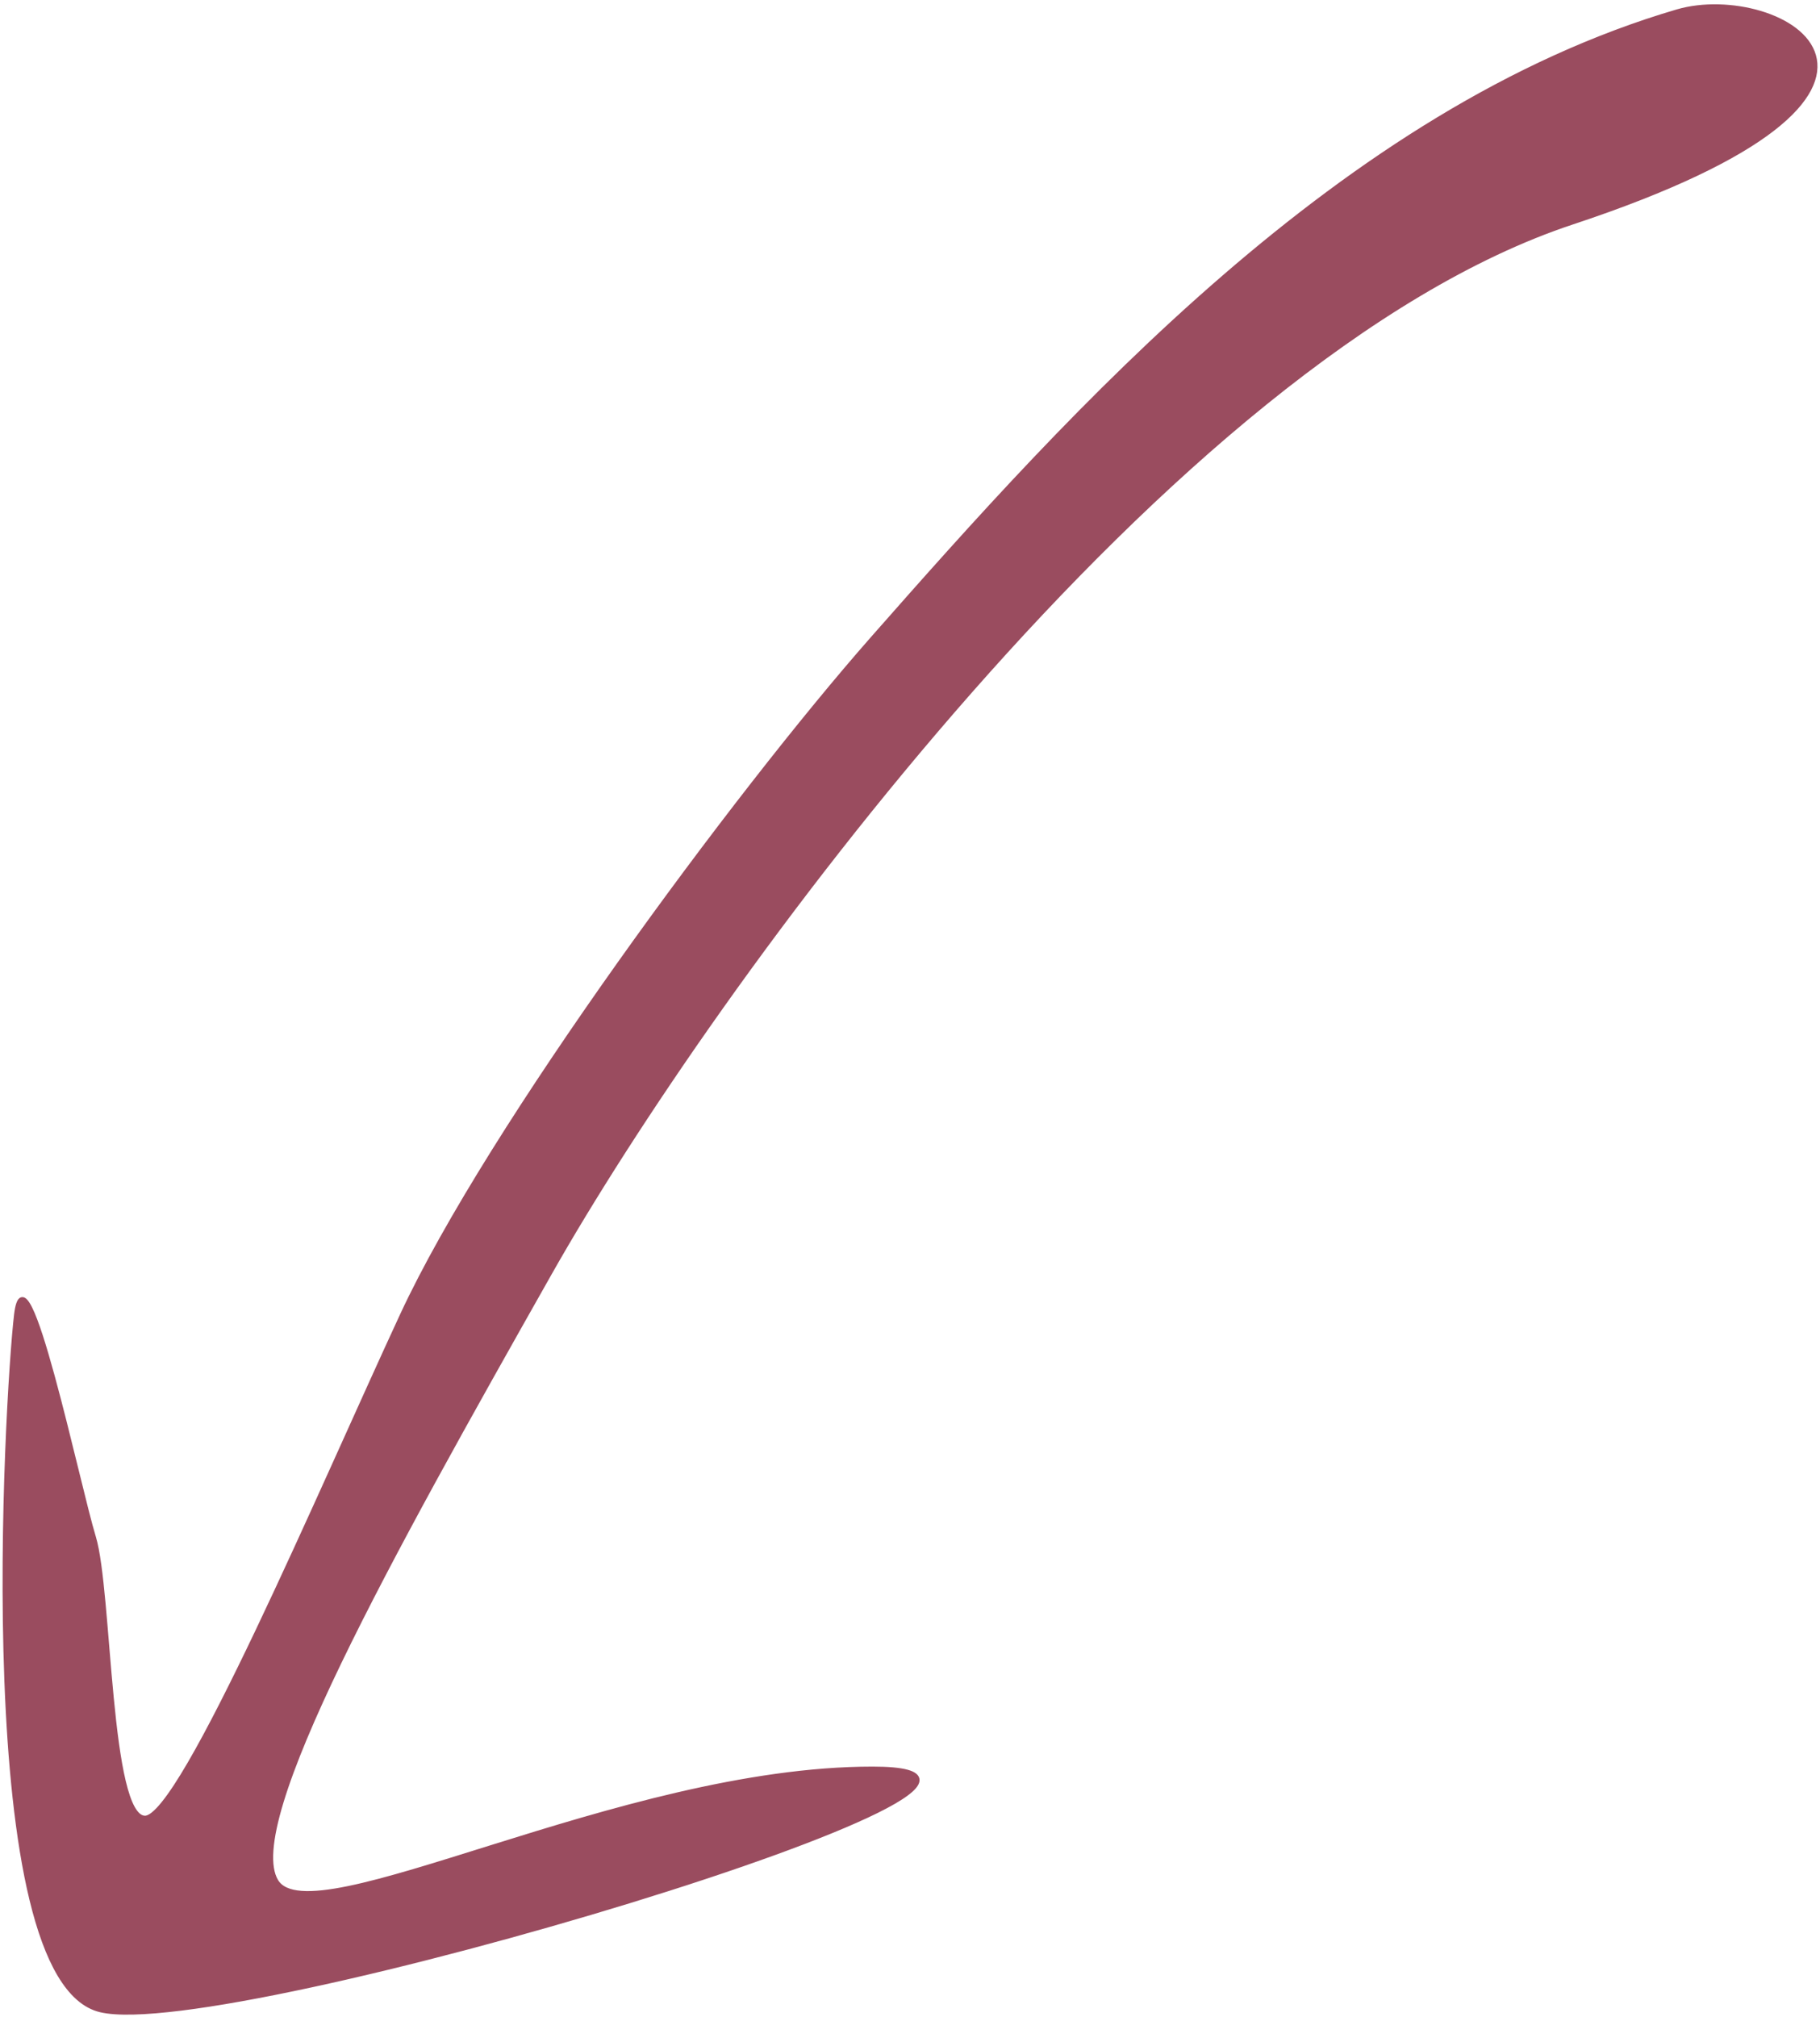 <?xml version="1.0" encoding="UTF-8"?> <svg xmlns="http://www.w3.org/2000/svg" width="389" height="431" viewBox="0 0 389 431" fill="none"><path d="M3.5 281.003C5.5 264.002 16.5 317.003 20 328.503C23.5 340.003 23 388.5 31 388.5C39 388.5 68.947 317.709 86 281.003C104.644 240.873 157.26 169.711 186.5 136.5C229.122 88.091 287 23.5 358.5 2.498C380.232 -3.886 422 19 336 47.5C250 76 152 211.003 117.5 272.003C83 333.003 51.5 389.499 59 401.999C66.5 414.499 132.5 378.003 186.5 378.003C240.5 378.003 49 436.003 21.5 429.503C-6 423.002 1.5 298.003 3.5 281.003Z" fill="#9A4C5F" stroke="#9A4C5F"></path></svg> 